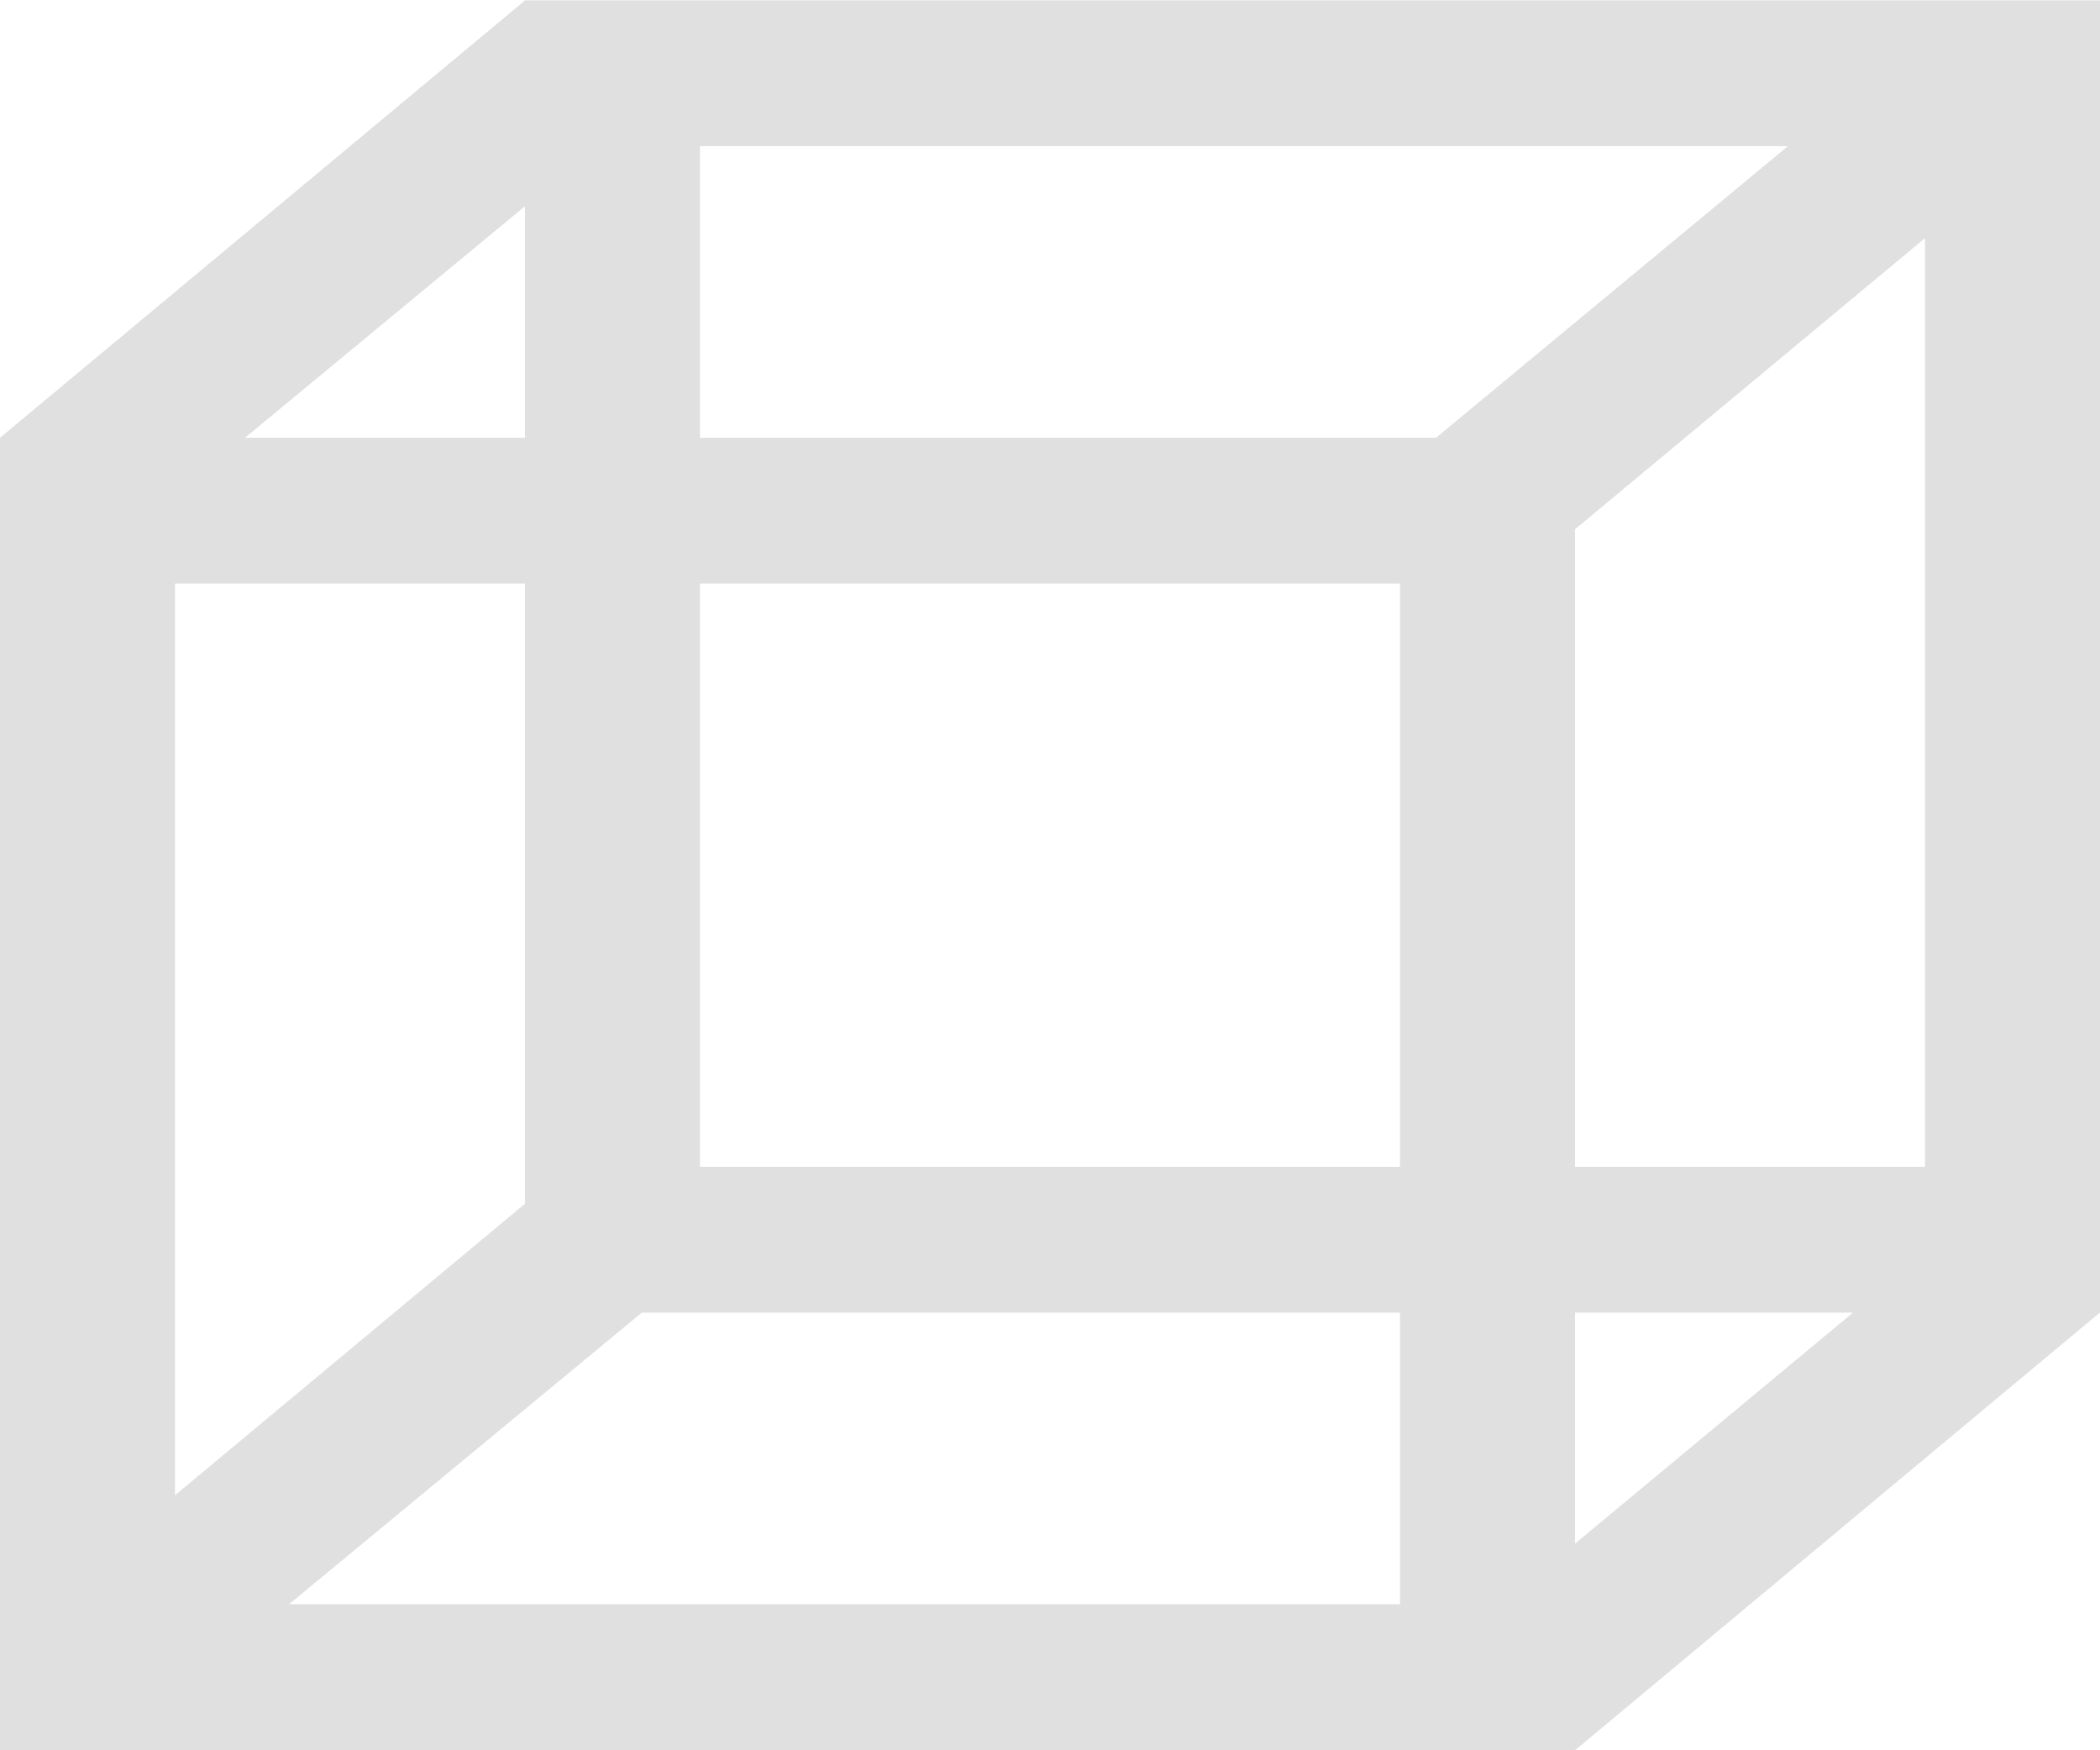 <?xml version="1.0" encoding="UTF-8"?>
<svg width="24px" height="20px" viewBox="0 0 24 20" version="1.1" xmlns="http://www.w3.org/2000/svg" xmlns:xlink="http://www.w3.org/1999/xlink">
    <!-- Generator: Sketch 55.2 (78181) - https://sketchapp.com -->
    <title>ico--asset</title>
    <desc>Created with Sketch.</desc>
    <g id="Page-1" stroke="none" stroke-width="1" fill="none" fill-rule="evenodd">
        <g id="Landing" transform="translate(-579, -587)" fill="#E0E0E0" fill-rule="nonzero">
            <g id="Group-4" transform="translate(110, 384)">
                <g id="Card" transform="translate(0, 183)">
                    <path d="M475,20.004 L493,20.004 L493,34.999 L475,34.999 L475,20.004 Z M477,21.67 L477,33.333 L491,33.333 L491,21.67 L477,21.67 Z M486.998,39.997 L469,39.997 L469,25.002 L475.006,20 L476.417,21.185 L471.8,25.002 L485.412,25.002 L491.373,20.063 L492.681,21.323 L487,26.048 L487,37.639 L491.538,33.868 L492.999,34.998 L487,40 L486.998,39.997 Z M471,37.086 L475.506,33.333 L476.917,34.518 L472.304,38.331 L485,38.331 L485,26.668 L471,26.668 L471,37.086 Z" id="ico--asset"></path>
                </g>
            </g>
        </g>
    </g>
</svg>